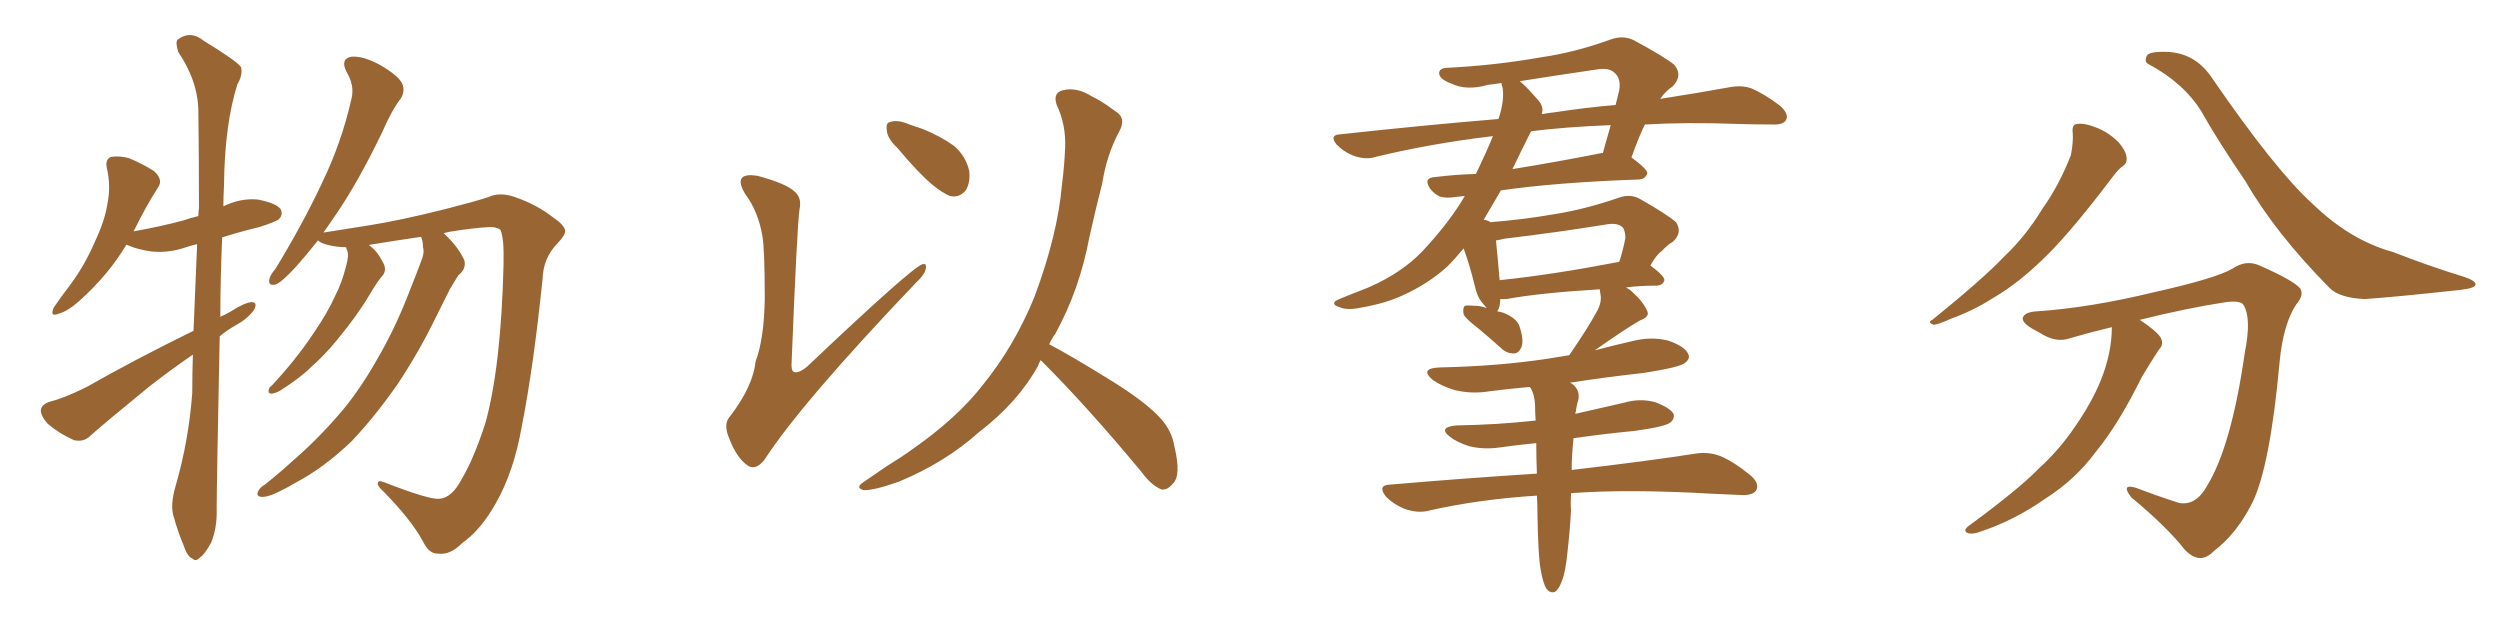 <svg xmlns="http://www.w3.org/2000/svg" xmlns:xlink="http://www.w3.org/1999/xlink" width="600" height="150"><path fill="#996633" padding="10" d="M46.44 79.39L46.44 79.39Q46.88 68.70 47.31 58.59L47.31 58.59Q46.00 58.89 44.68 59.33L44.68 59.33Q40.43 60.79 36.33 60.35L36.33 60.35Q33.11 59.91 30.76 58.89L30.76 58.89Q30.47 58.74 30.32 58.74L30.32 58.74Q26.07 65.92 19.04 72.22L19.04 72.22Q16.26 74.71 14.06 75.29L14.06 75.29Q11.87 76.17 12.89 73.83L12.89 73.83Q14.36 71.63 17.14 67.97L17.14 67.97Q20.36 63.57 22.71 58.15L22.71 58.15Q25.20 52.88 25.78 48.93L25.78 48.93Q26.66 44.68 25.63 40.28L25.63 40.28Q25.20 38.23 26.66 37.65L26.66 37.65Q28.71 37.35 30.91 37.94L30.91 37.94Q34.13 39.26 36.91 41.02L36.91 41.02Q39.26 43.07 37.94 44.97L37.94 44.97Q35.01 49.51 32.23 55.22L32.23 55.22Q32.08 55.37 32.08 55.52L32.08 55.52Q38.67 54.35 44.09 52.88L44.09 52.88Q45.70 52.29 47.61 51.86L47.61 51.86Q47.61 50.83 47.75 49.95L47.75 49.95Q47.75 37.65 47.61 26.95L47.61 26.95Q47.61 19.63 42.77 12.45L42.77 12.45Q42.04 10.11 42.63 9.52L42.63 9.52Q45.70 7.18 48.93 9.81L48.93 9.81Q56.84 14.65 57.86 16.11L57.86 16.11Q58.30 18.02 56.98 20.21L56.98 20.21Q53.91 29.88 53.76 44.53L53.76 44.53Q53.61 47.17 53.61 49.51L53.61 49.51Q57.86 47.46 61.96 47.90L61.96 47.90Q66.36 48.78 67.38 50.24L67.38 50.24Q67.97 51.56 66.94 52.59L66.94 52.59Q66.36 53.17 62.26 54.49L62.26 54.49Q57.42 55.66 53.32 56.98L53.32 56.98Q52.88 67.09 52.88 76.03L52.88 76.03Q54.20 75.44 55.22 74.85L55.22 74.85Q58.59 72.66 60.35 72.51L60.35 72.51Q61.96 72.51 60.94 74.41L60.94 74.41Q59.33 76.61 56.54 78.08L56.54 78.08Q54.49 79.25 52.73 80.71L52.73 80.71Q52.00 116.75 52.00 122.17L52.00 122.17Q52.15 126.56 50.68 130.22L50.68 130.22Q49.07 133.15 48.05 133.74L48.05 133.74Q47.02 134.91 46.14 134.03L46.14 134.03Q44.97 133.59 44.09 130.96L44.09 130.96Q42.63 127.44 41.75 124.22L41.75 124.22Q40.72 121.44 42.19 116.46L42.19 116.46Q45.26 105.91 46.14 94.34L46.14 94.34Q46.14 89.65 46.29 85.11L46.29 85.11Q41.16 88.62 35.89 92.72L35.89 92.72Q24.76 101.81 21.68 104.59L21.68 104.59Q20.07 106.20 17.72 105.62L17.72 105.62Q14.36 104.15 11.57 101.81L11.57 101.81Q9.67 99.76 9.81 98.29L9.81 98.29Q10.11 96.97 12.01 96.39L12.01 96.39Q15.53 95.51 20.80 92.87L20.80 92.87Q32.67 86.13 46.44 79.39ZM101.07 56.84L101.07 56.84L101.07 56.84Q95.07 57.71 88.77 58.74L88.77 58.74Q88.62 58.74 88.62 58.89L88.62 58.89Q90.38 60.06 91.85 62.84L91.85 62.84Q92.87 64.60 91.99 65.92L91.99 65.92Q90.67 67.38 88.77 70.61L88.77 70.61Q85.84 75.59 81.01 81.45L81.01 81.45Q77.93 85.25 74.41 88.33L74.41 88.33Q72.07 90.67 67.24 93.75L67.24 93.75Q66.21 94.34 65.19 94.48L65.19 94.48Q64.45 94.48 64.45 93.90L64.45 93.90Q64.45 93.02 65.33 92.43L65.33 92.43Q71.04 86.28 75.15 80.13L75.15 80.13Q78.66 75 80.42 71.04L80.42 71.04Q82.03 67.97 83.06 63.87L83.06 63.87Q83.79 61.23 83.35 60.21L83.35 60.21Q83.06 59.47 83.06 59.33L83.06 59.33Q80.71 59.33 78.52 58.74L78.52 58.74Q76.90 58.30 76.32 57.71L76.32 57.71Q73.39 61.38 71.04 64.01L71.04 64.01Q67.68 67.68 66.21 68.26L66.21 68.26Q64.45 68.70 64.60 67.24L64.60 67.24Q64.75 66.06 66.06 64.60L66.06 64.60Q72.66 53.76 77.20 44.09L77.20 44.09Q82.03 34.13 84.38 23.58L84.38 23.58Q85.11 20.51 83.20 17.29L83.20 17.29Q81.59 14.21 84.23 13.62L84.23 13.62Q87.01 13.33 91.11 15.53L91.11 15.53Q95.65 18.16 96.53 20.07L96.53 20.07Q97.27 21.83 96.24 23.58L96.24 23.58Q94.04 26.37 91.70 31.79L91.70 31.79Q85.99 43.65 80.57 51.56L80.57 51.56Q78.96 53.91 77.64 55.81L77.64 55.81Q82.03 55.08 88.77 54.05L88.77 54.05Q96.09 52.88 106.64 50.24L106.64 50.24Q114.11 48.34 117.19 47.31L117.19 47.31Q119.97 46.00 123.63 47.31L123.63 47.31Q128.76 49.07 132.71 52.15L132.71 52.15Q135.50 54.05 135.64 55.37L135.64 55.37Q135.64 56.54 133.74 58.45L133.74 58.45Q130.37 61.96 130.22 66.94L130.22 66.94Q128.03 88.18 125.24 102.25L125.24 102.25Q123.34 113.23 118.95 120.85L118.95 120.85Q115.43 127.15 110.89 130.37L110.89 130.37Q107.96 133.30 105.18 132.86L105.18 132.86Q102.98 133.01 101.51 129.93L101.51 129.93Q98.73 124.80 92.14 118.07L92.14 118.07Q90.53 116.60 90.67 116.02L90.67 116.02Q90.67 115.14 92.14 115.72L92.14 115.72Q103.42 120.12 105.62 119.68L105.62 119.68Q108.54 119.38 110.89 114.84L110.89 114.84Q113.67 110.16 116.46 101.66L116.46 101.66Q120.26 88.04 120.85 63.43L120.85 63.43Q121.00 57.13 120.12 55.22L120.12 55.22Q119.38 54.49 117.63 54.49L117.63 54.49Q113.96 54.64 107.67 55.66L107.67 55.66Q107.08 55.81 106.49 55.96L106.49 55.96Q106.64 56.10 106.79 56.25L106.79 56.25Q110.16 59.47 111.47 62.55L111.47 62.55Q111.91 64.60 110.01 66.06L110.01 66.06Q108.98 67.68 107.96 69.43L107.96 69.43Q106.49 72.36 104.74 75.88L104.74 75.88Q100.49 84.67 95.07 92.72L95.07 92.72Q89.79 100.20 84.38 105.91L84.38 105.91Q77.64 112.35 70.90 115.87L70.90 115.87Q68.99 117.04 66.80 118.07L66.80 118.07Q64.16 119.38 62.70 119.24L62.70 119.24Q61.23 119.09 62.11 117.63L62.11 117.63Q62.55 116.89 63.57 116.31L63.57 116.31Q67.24 113.38 70.75 110.16L70.75 110.16Q77.34 104.44 83.20 97.27L83.20 97.27Q87.45 91.85 91.41 84.67L91.41 84.67Q95.36 77.64 98.58 69.14L98.58 69.14Q100.05 65.48 101.07 62.70L101.07 62.70Q101.95 60.64 101.51 59.33L101.51 59.33Q101.51 57.86 101.07 56.84ZM182.96 56.54L182.96 56.54Q181.93 50.68 178.86 46.58L178.86 46.58Q177.10 43.65 178.13 42.63L178.13 42.63Q179.00 41.75 181.79 42.19L181.79 42.19Q188.82 44.09 190.72 46.00L190.72 46.00Q192.48 47.46 191.89 50.24L191.89 50.24Q191.31 53.91 189.99 86.87L189.99 86.87Q189.84 88.77 190.43 89.21L190.43 89.21Q191.46 89.79 193.65 88.04L193.65 88.04Q218.70 64.31 221.34 63.43L221.34 63.43Q222.36 63.13 222.22 64.16L222.22 64.16Q222.22 65.63 219.87 67.82L219.87 67.82Q192.19 96.83 183.40 110.45L183.40 110.45Q181.20 113.09 179.30 111.62L179.30 111.62Q176.81 109.86 175.05 105.32L175.05 105.32Q173.44 101.66 175.34 99.76L175.34 99.76Q180.76 92.58 181.35 86.72L181.35 86.72Q183.40 81.30 183.54 71.63L183.54 71.63Q183.54 59.77 182.96 56.54ZM215.33 35.45L215.33 35.45Q212.99 33.25 212.84 31.35L212.84 31.35Q212.55 29.44 213.57 29.30L213.57 29.30Q215.19 28.71 217.53 29.59L217.53 29.59Q219.43 30.32 221.34 30.91L221.34 30.91Q225.73 32.67 228.96 35.01L228.96 35.01Q231.74 37.35 232.62 41.02L232.62 41.02Q232.91 43.65 231.88 45.56L231.88 45.56Q230.27 47.61 227.93 47.02L227.93 47.02Q226.17 46.29 223.83 44.38L223.83 44.38Q220.61 41.75 215.33 35.45ZM249.76 86.43L249.76 86.43L249.76 86.43Q249.32 87.16 249.17 87.74L249.17 87.74Q244.34 96.53 234.96 103.71L234.96 103.71Q226.76 111.04 215.77 115.58L215.77 115.58Q209.62 117.77 207.28 117.63L207.28 117.63Q205.08 117.04 207.42 115.58L207.42 115.58Q210.21 113.67 212.99 111.77L212.99 111.77Q216.36 109.72 218.99 107.81L218.99 107.81Q229.69 100.34 235.84 92.43L235.84 92.43Q243.46 83.06 248.29 71.19L248.29 71.19Q253.86 56.25 254.88 44.24L254.88 44.24Q255.47 39.70 255.62 35.60L255.62 35.60Q255.91 30.03 253.56 25.05L253.56 25.05Q252.69 22.27 255.03 21.68L255.03 21.68Q258.40 20.80 262.06 23.14L262.06 23.14Q264.55 24.32 267.63 26.66L267.63 26.66Q270.41 28.27 268.65 31.49L268.65 31.49Q265.58 37.21 264.55 43.95L264.55 43.95Q262.94 50.24 261.47 56.84L261.47 56.84Q259.13 69.43 253.27 80.13L253.27 80.13Q252.39 81.30 251.81 82.62L251.81 82.62Q257.08 85.40 266.31 91.11L266.31 91.11Q275.10 96.53 278.61 100.49L278.61 100.49Q281.25 103.42 281.84 107.08L281.84 107.08Q283.59 114.26 281.40 116.16L281.40 116.16Q280.22 117.63 278.76 117.48L278.76 117.48Q276.27 116.46 273.93 113.23L273.93 113.23Q261.04 97.71 250.34 87.01L250.34 87.01Q249.90 86.57 249.76 86.43ZM377.05 118.36L377.05 118.36Q376.90 121.00 377.05 122.46L377.05 122.46Q376.76 127.73 376.17 132.71L376.17 132.71Q375.73 137.26 374.85 139.45L374.85 139.45Q374.12 141.50 373.10 142.09L373.10 142.09Q372.07 142.38 371.19 141.36L371.19 141.36Q370.31 140.04 369.73 136.52L369.73 136.52Q369.14 133.15 368.99 123.34L368.99 123.34Q368.99 120.85 368.85 118.95L368.85 118.95Q354.93 119.82 342.63 122.61L342.63 122.61Q340.28 123.19 337.21 122.17L337.21 122.17Q334.57 121.14 332.67 119.24L332.67 119.24Q330.47 116.46 333.54 116.31L333.54 116.31Q352.44 114.70 368.85 113.67L368.85 113.67Q368.70 109.57 368.70 106.35L368.70 106.35Q364.16 106.79 360.06 107.37L360.06 107.37Q356.10 107.96 352.59 107.08L352.59 107.08Q349.80 106.20 348.05 104.88L348.05 104.88Q344.97 102.54 349.51 102.10L349.51 102.10Q359.33 101.95 368.55 100.93L368.55 100.93Q368.41 98.88 368.41 97.12L368.41 97.12Q368.26 94.63 367.38 93.16L367.38 93.16Q367.24 93.02 367.09 92.87L367.09 92.87Q362.11 93.31 357.57 93.90L357.57 93.90Q353.17 94.63 349.07 93.60L349.07 93.60Q346.14 92.72 343.95 91.26L343.95 91.26Q340.43 88.33 345.70 88.18L345.70 88.18Q359.33 87.89 371.19 86.13L371.19 86.13Q373.83 85.69 376.61 85.25L376.61 85.25Q381.15 78.66 383.35 74.56L383.35 74.56Q384.52 72.36 384.08 70.46L384.08 70.46Q383.94 69.58 383.94 69.43L383.94 69.43Q369.43 70.31 361.52 71.78L361.52 71.78Q360.64 71.78 360.06 71.78L360.06 71.78Q360.06 73.24 359.62 74.27L359.62 74.27Q359.47 74.56 359.33 74.71L359.33 74.71Q360.06 74.85 360.64 75L360.64 75Q363.72 76.17 364.60 78.08L364.60 78.08Q365.77 81.45 365.19 83.20L365.19 83.20Q364.60 84.67 363.57 84.81L363.57 84.81Q361.67 84.96 360.21 83.50L360.21 83.50Q357.42 81.01 354.79 78.81L354.79 78.81Q351.71 76.46 351.27 75.44L351.27 75.44Q350.98 73.97 351.56 73.39L351.56 73.39Q352.15 73.24 354.05 73.39L354.05 73.39Q355.37 73.39 356.84 73.97L356.84 73.97Q356.40 73.39 356.25 73.24L356.25 73.24Q354.64 71.63 354.05 68.99L354.05 68.99Q352.73 63.57 351.27 59.62L351.27 59.62Q349.22 62.11 347.31 64.01L347.31 64.01Q342.77 68.12 336.62 70.90L336.62 70.90Q332.52 72.80 326.66 73.83L326.66 73.83Q323.29 74.56 321.39 73.68L321.39 73.68Q319.78 73.24 320.36 72.36L320.36 72.36Q321.24 71.78 323.58 70.90L323.58 70.90Q325.78 70.02 328.42 68.99L328.42 68.99Q336.47 65.48 341.46 60.21L341.46 60.21Q347.90 53.32 351.56 47.02L351.56 47.02Q350.10 47.17 349.07 47.31L349.07 47.31Q347.02 47.61 345.56 47.17L345.56 47.17Q344.24 46.58 343.21 45.26L343.21 45.26Q341.46 42.63 344.53 42.48L344.53 42.48Q349.22 41.89 354.20 41.75L354.20 41.75Q356.84 36.33 358.30 32.67L358.30 32.67Q343.51 34.42 330.18 37.65L330.18 37.65Q327.98 38.38 325.20 37.50L325.20 37.50Q322.71 36.62 320.80 34.72L320.80 34.72Q318.90 32.37 321.68 32.23L321.68 32.23Q341.89 30.03 359.62 28.56L359.62 28.56Q361.08 24.32 360.64 21.09L360.64 21.09Q360.35 20.36 360.35 19.92L360.35 19.92Q358.59 20.21 357.13 20.36L357.13 20.36Q352.00 21.83 348.34 20.07L348.34 20.07Q345.56 19.04 345.41 17.72L345.41 17.72Q345.26 16.26 347.61 16.26L347.61 16.26Q359.03 15.67 369.73 13.77L369.73 13.77Q377.93 12.60 386.43 9.52L386.43 9.52Q389.50 8.35 392.14 9.67L392.14 9.67Q399.46 13.62 401.81 15.53L401.81 15.53Q404.00 18.16 401.37 20.80L401.37 20.80Q399.76 21.83 398.44 23.73L398.44 23.73Q407.81 22.27 414.99 20.95L414.99 20.95Q418.07 20.36 420.41 21.24L420.41 21.24Q423.49 22.56 427.15 25.34L427.15 25.34Q429.49 27.39 428.61 28.86L428.61 28.86Q427.88 30.03 425.24 29.88L425.24 29.88Q421.29 29.88 416.75 29.74L416.75 29.74Q404.88 29.30 394.78 29.88L394.78 29.88Q393.31 32.81 391.55 37.79L391.55 37.79Q395.36 40.58 395.36 41.60L395.36 41.60Q394.92 42.92 393.46 43.07L393.46 43.07Q373.10 43.80 360.21 45.70L360.21 45.70Q358.01 49.51 356.10 52.73L356.10 52.73Q357.13 52.88 357.71 53.32L357.71 53.32Q365.33 52.73 372.95 51.42L372.95 51.42Q380.42 50.24 388.48 47.46L388.48 47.46Q391.26 46.44 393.60 47.75L393.60 47.75Q400.05 51.42 402.25 53.32L402.25 53.32Q403.86 55.81 401.51 58.01L401.51 58.01Q400.20 58.74 398.88 60.21L398.88 60.21Q397.56 61.08 396.09 63.72L396.09 63.72Q399.46 66.21 399.46 67.24L399.46 67.24Q399.17 68.41 397.71 68.55L397.71 68.55Q393.46 68.55 390.23 68.99L390.23 68.99Q391.11 69.43 391.70 70.02L391.70 70.02Q394.48 72.51 395.36 74.71L395.36 74.71Q395.95 76.03 393.60 76.90L393.60 76.90Q389.79 79.10 382.76 84.08L382.76 84.08Q387.16 82.91 391.70 81.88L391.70 81.88Q396.24 80.71 400.34 81.74L400.34 81.74Q404.30 83.06 405.18 84.96L405.18 84.96Q405.76 86.13 404.30 87.16L404.30 87.16Q402.98 88.18 394.48 89.50L394.48 89.50Q385.25 90.53 376.76 91.85L376.76 91.85Q377.20 91.99 377.34 92.14L377.34 92.14Q379.25 93.60 378.81 95.95L378.81 95.95Q378.37 97.27 378.22 98.73L378.22 98.73Q378.08 98.88 378.08 99.32L378.08 99.32Q383.94 98.00 389.65 96.68L389.65 96.68Q393.60 95.51 397.27 96.53L397.27 96.53Q400.78 97.85 401.66 99.32L401.66 99.32Q401.95 100.49 400.93 101.37L400.93 101.37Q399.76 102.39 392.29 103.42L392.29 103.42Q384.67 104.15 377.64 105.18L377.64 105.18Q377.20 109.57 377.20 112.79L377.20 112.79Q395.95 110.60 407.08 108.84L407.08 108.84Q410.01 108.40 412.79 109.42L412.79 109.42Q416.02 110.74 419.97 113.96L419.97 113.96Q422.46 116.02 421.44 117.77L421.44 117.77Q420.56 118.95 417.77 118.80L417.77 118.80Q414.70 118.65 411.18 118.51L411.18 118.51Q390.82 117.33 377.05 118.36ZM361.08 57.28L361.08 57.28Q359.91 57.57 359.03 57.71L359.03 57.71Q359.33 60.50 359.91 67.24L359.91 67.24Q372.66 65.92 388.62 62.84L388.62 62.84Q389.50 60.21 390.09 57.13L390.09 57.13Q390.09 55.52 389.50 54.64L389.50 54.64Q388.33 53.32 385.25 53.91L385.25 53.91Q373.54 55.81 361.08 57.28ZM367.09 32.23L367.09 32.23Q364.89 36.62 362.99 40.58L362.99 40.58Q373.10 38.96 384.23 36.77L384.23 36.77Q384.52 36.62 384.67 36.77L384.67 36.77Q385.55 33.54 386.57 30.03L386.57 30.03Q375.59 30.47 367.53 31.49L367.53 31.49Q367.24 31.79 367.09 32.23ZM369.14 24.02L369.14 24.02L369.14 24.02Q370.61 25.63 370.02 27.39L370.02 27.39Q371.63 27.10 373.10 26.95L373.10 26.95Q380.71 25.78 387.74 25.20L387.74 25.20Q388.18 23.44 388.62 21.68L388.62 21.68Q389.06 18.90 387.60 17.58L387.60 17.58Q386.28 16.11 383.06 16.70L383.06 16.70Q373.97 18.02 364.75 19.48L364.75 19.48Q366.50 20.95 369.14 24.02ZM497.46 31.93L497.46 31.93Q497.17 29.88 498.49 29.74L498.49 29.74Q500.24 29.44 503.47 30.76L503.47 30.76Q506.25 31.93 508.45 34.13L508.45 34.13Q510.21 36.18 510.35 37.65L510.35 37.65Q510.64 39.11 509.33 39.99L509.33 39.99Q508.45 40.58 507.13 42.33L507.13 42.33Q497.61 54.93 491.46 61.08L491.46 61.08Q484.72 67.82 478.42 71.48L478.42 71.48Q473.58 74.56 468.31 76.46L468.31 76.46Q465.09 77.93 464.06 77.93L464.06 77.93Q462.45 77.34 463.77 76.76L463.77 76.76Q476.07 66.80 481.05 61.52L481.05 61.52Q486.18 56.69 490.28 49.95L490.28 49.95Q494.24 44.38 497.02 37.21L497.02 37.21Q497.61 34.13 497.46 31.93ZM506.84 78.52L506.84 78.52Q501.86 79.69 496.88 81.15L496.88 81.15Q493.36 82.47 489.26 79.69L489.26 79.69Q485.30 77.78 485.45 76.32L485.45 76.32Q485.89 74.85 488.96 74.71L488.96 74.71Q501.71 73.83 516.80 70.17L516.80 70.17Q531.88 66.80 535.84 64.45L535.84 64.45Q539.06 62.26 542.29 63.72L542.29 63.72Q550.63 67.38 552.10 69.29L552.10 69.29Q552.98 70.90 551.07 73.10L551.07 73.10Q548.00 77.78 547.12 86.72L547.12 86.72Q544.78 112.50 540.38 121.00L540.38 121.00Q536.72 128.17 531.30 132.28L531.30 132.28Q527.93 135.79 524.27 131.84L524.27 131.84Q520.02 126.42 511.52 119.38L511.52 119.38Q508.89 116.02 512.55 117.04L512.55 117.04Q517.53 118.95 522.95 120.70L522.95 120.70Q527.05 121.44 529.69 116.60L529.69 116.60Q535.55 107.08 538.77 84.52L538.77 84.52Q540.38 76.46 538.48 73.24L538.48 73.24Q537.89 72.07 534.23 72.51L534.23 72.51Q524.71 73.97 513.57 76.76L513.57 76.76Q517.68 79.54 518.55 81.01L518.55 81.01Q519.43 82.62 518.12 83.94L518.12 83.94Q515.92 87.30 514.01 90.53L514.01 90.53Q508.45 101.81 503.03 108.40L503.03 108.40Q498.05 115.14 490.87 119.68L490.87 119.68Q483.40 124.95 474.90 127.73L474.90 127.73Q473.14 128.32 472.12 127.88L472.12 127.88Q471.09 127.29 472.41 126.27L472.41 126.27Q484.42 117.48 489.26 112.50L489.26 112.50Q494.24 107.96 497.90 102.54L497.90 102.54Q502.00 96.68 504.20 91.26L504.20 91.26Q506.84 84.67 506.84 78.52ZM515.63 15.38L515.63 15.38L515.63 15.38Q514.60 14.94 515.19 13.48L515.19 13.48Q515.63 12.30 520.17 12.45L520.17 12.45Q526.76 12.74 530.71 18.46L530.71 18.46Q546.09 40.87 555.03 48.93L555.03 48.93Q564.11 57.71 574.37 60.50L574.37 60.50Q583.01 63.87 590.63 66.21L590.63 66.21Q594.14 67.24 594.14 68.26L594.14 68.26Q594.14 69.14 590.48 69.58L590.48 69.58Q574.22 71.34 567.48 71.78L567.48 71.78Q561.47 71.48 559.13 69.14L559.13 69.14Q546.09 55.96 538.92 43.51L538.92 43.51Q532.32 33.84 528.37 26.81L528.37 26.81Q524.12 19.92 515.63 15.38Z"/></svg>